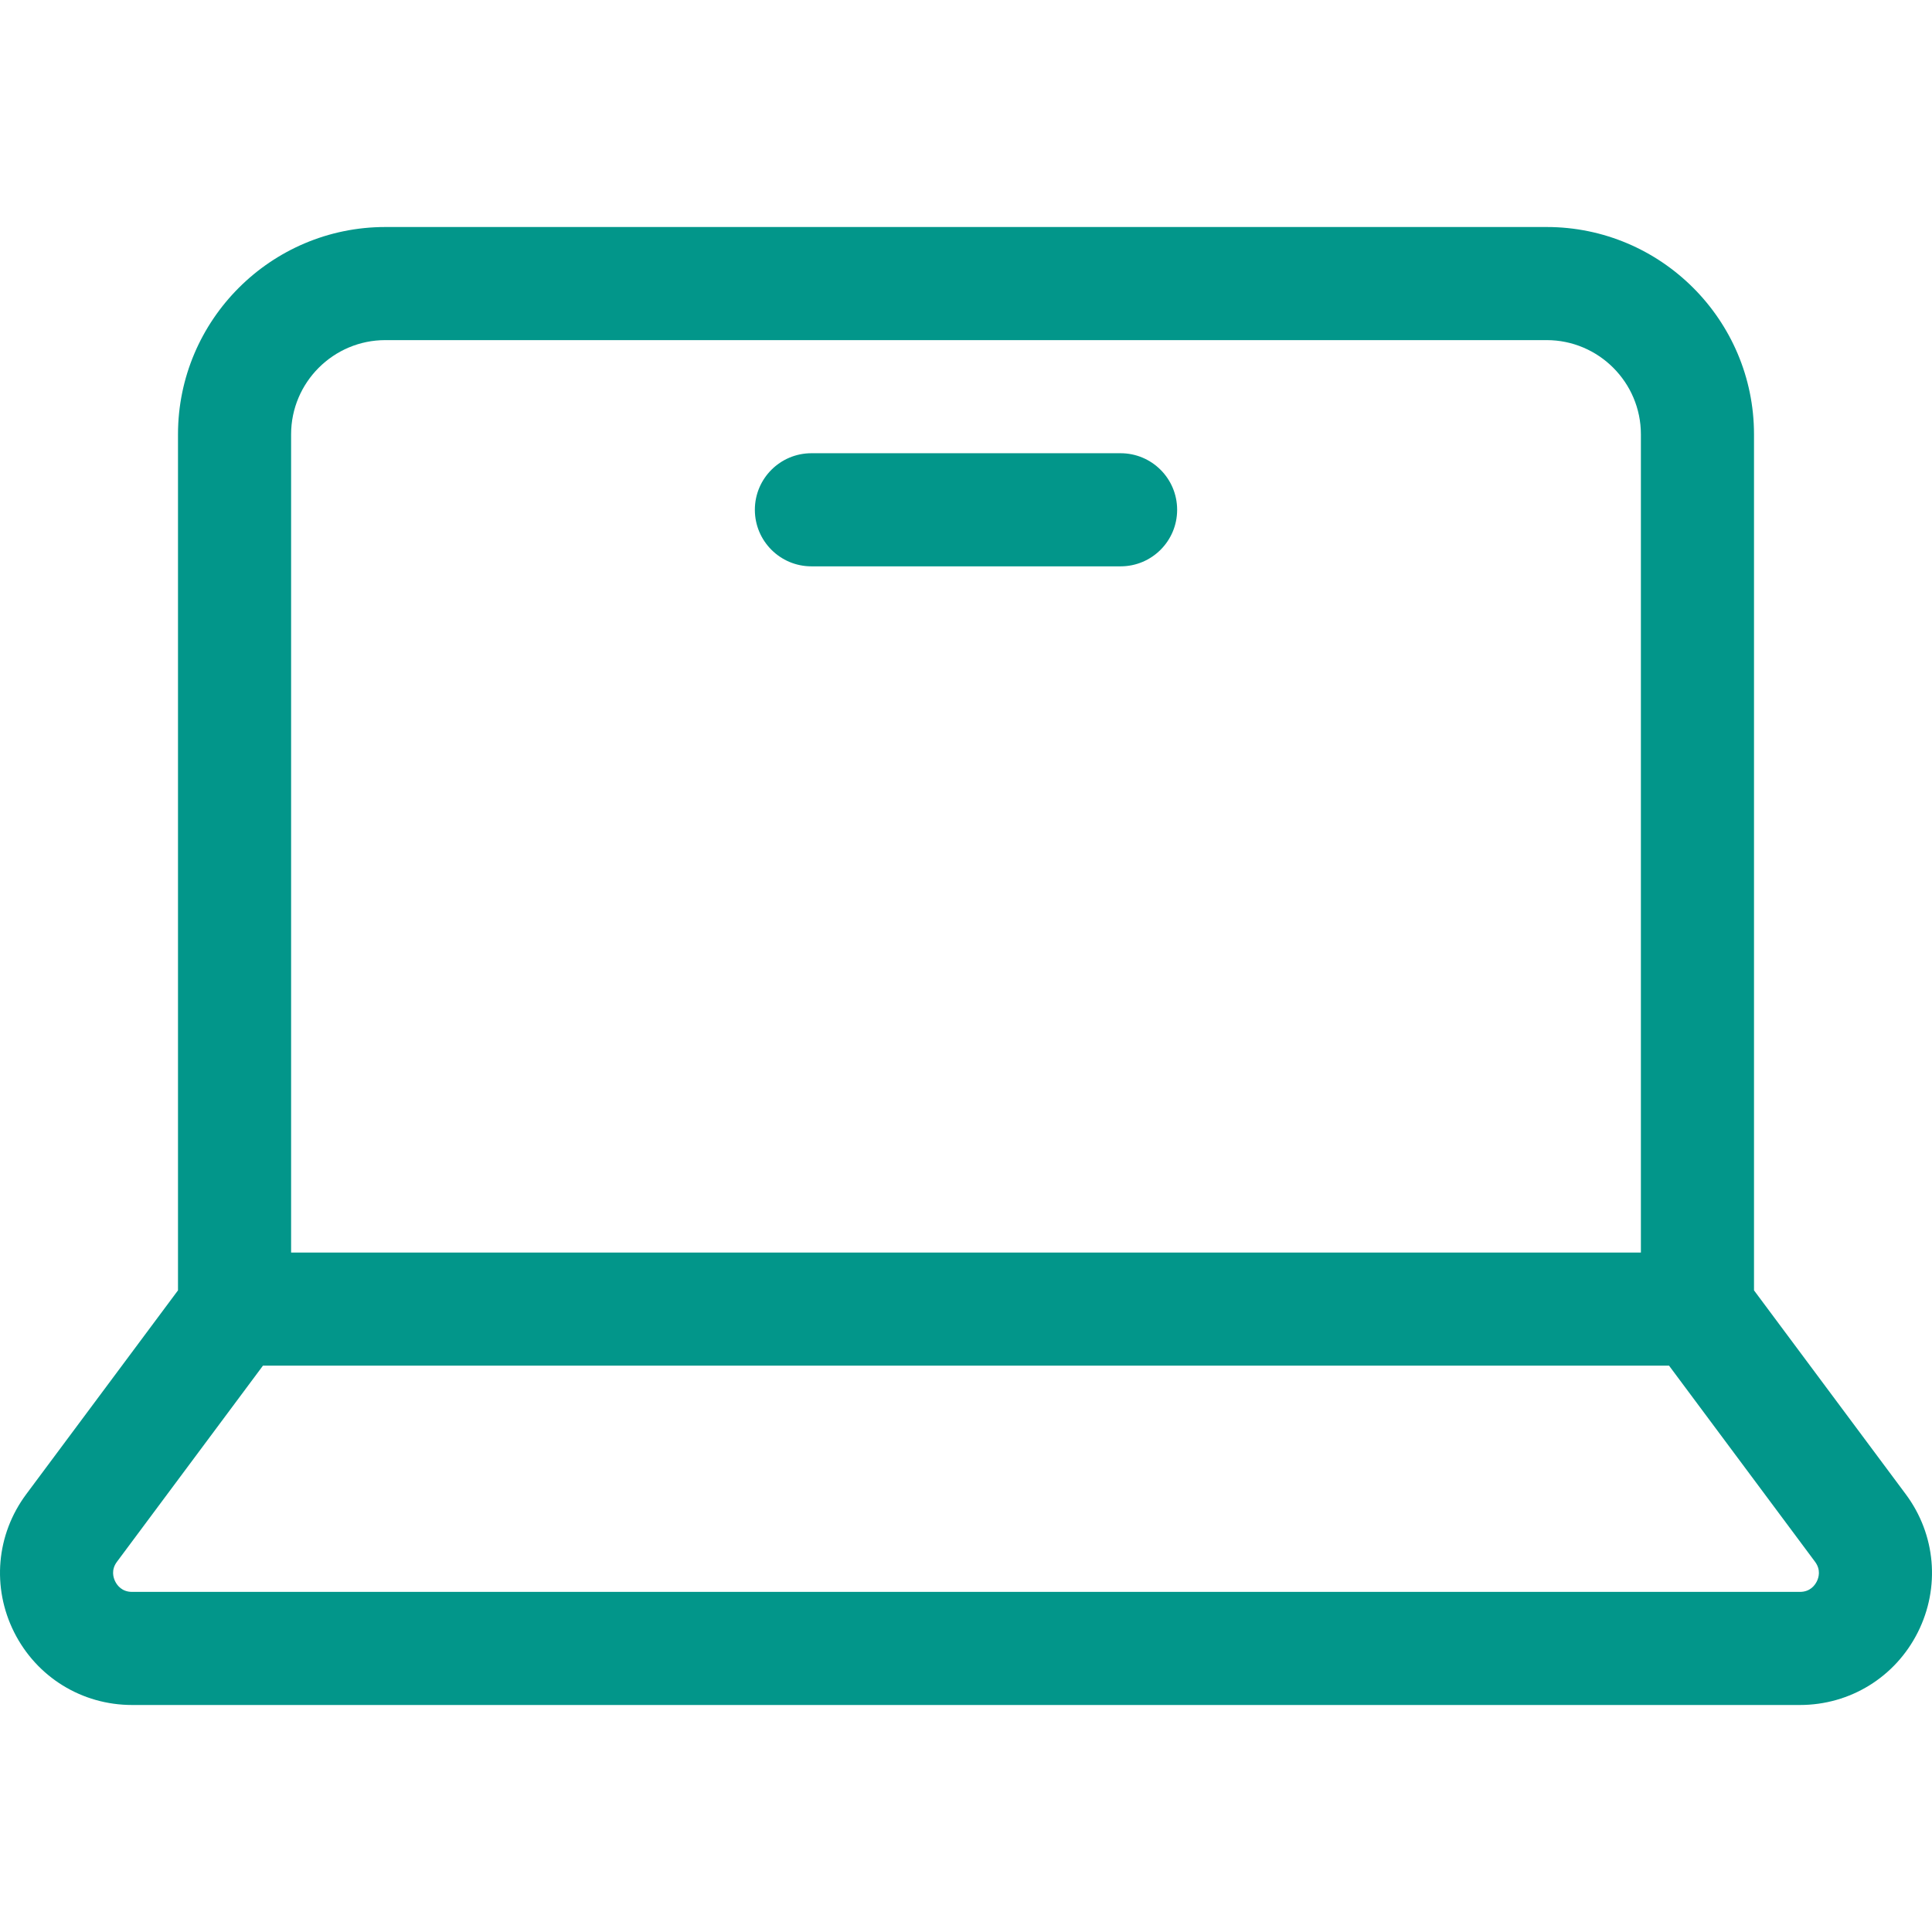 <svg xmlns="http://www.w3.org/2000/svg" version="1.1" xmlns:xlink="http://www.w3.org/1999/xlink" width="512" height="512" x="0" y="0" viewBox="0 0 512.416 512.416" style="enable-background:new 0 0 512 512" xml:space="preserve" class=""><g><path d="m505.461 396.308-40.253-54.071V115.208c0-30.327-24.673-55-55-55h-308c-30.327 0-55 24.673-55 55v227.029L6.955 396.308c-7.951 10.682-9.178 24.709-3.201 36.608 5.976 11.899 17.961 19.292 31.276 19.292h442.355c13.315 0 25.301-7.392 31.276-19.292 5.978-11.899 4.751-25.926-3.2-36.608zm-428.253-281.1c0-13.785 11.215-25 25-25h308c13.785 0 25 11.215 25 25v217h-358zm404.646 304.244c-.517 1.029-1.784 2.756-4.468 2.756H35.03c-2.684 0-3.951-1.727-4.468-2.756-.518-1.029-1.146-3.078.457-5.23l38.722-52.014h372.934l38.722 52.014c1.602 2.153.974 4.201.457 5.23z" fill="#02968a" opacity="1" data-original="#000000"></path><path d="M297.208 120.208h-82c-8.284 0-15 6.716-15 15s6.716 15 15 15h82c8.284 0 15-6.716 15-15s-6.716-15-15-15z" fill="#02968a" opacity="1" data-original="#000000"></path></g></svg>